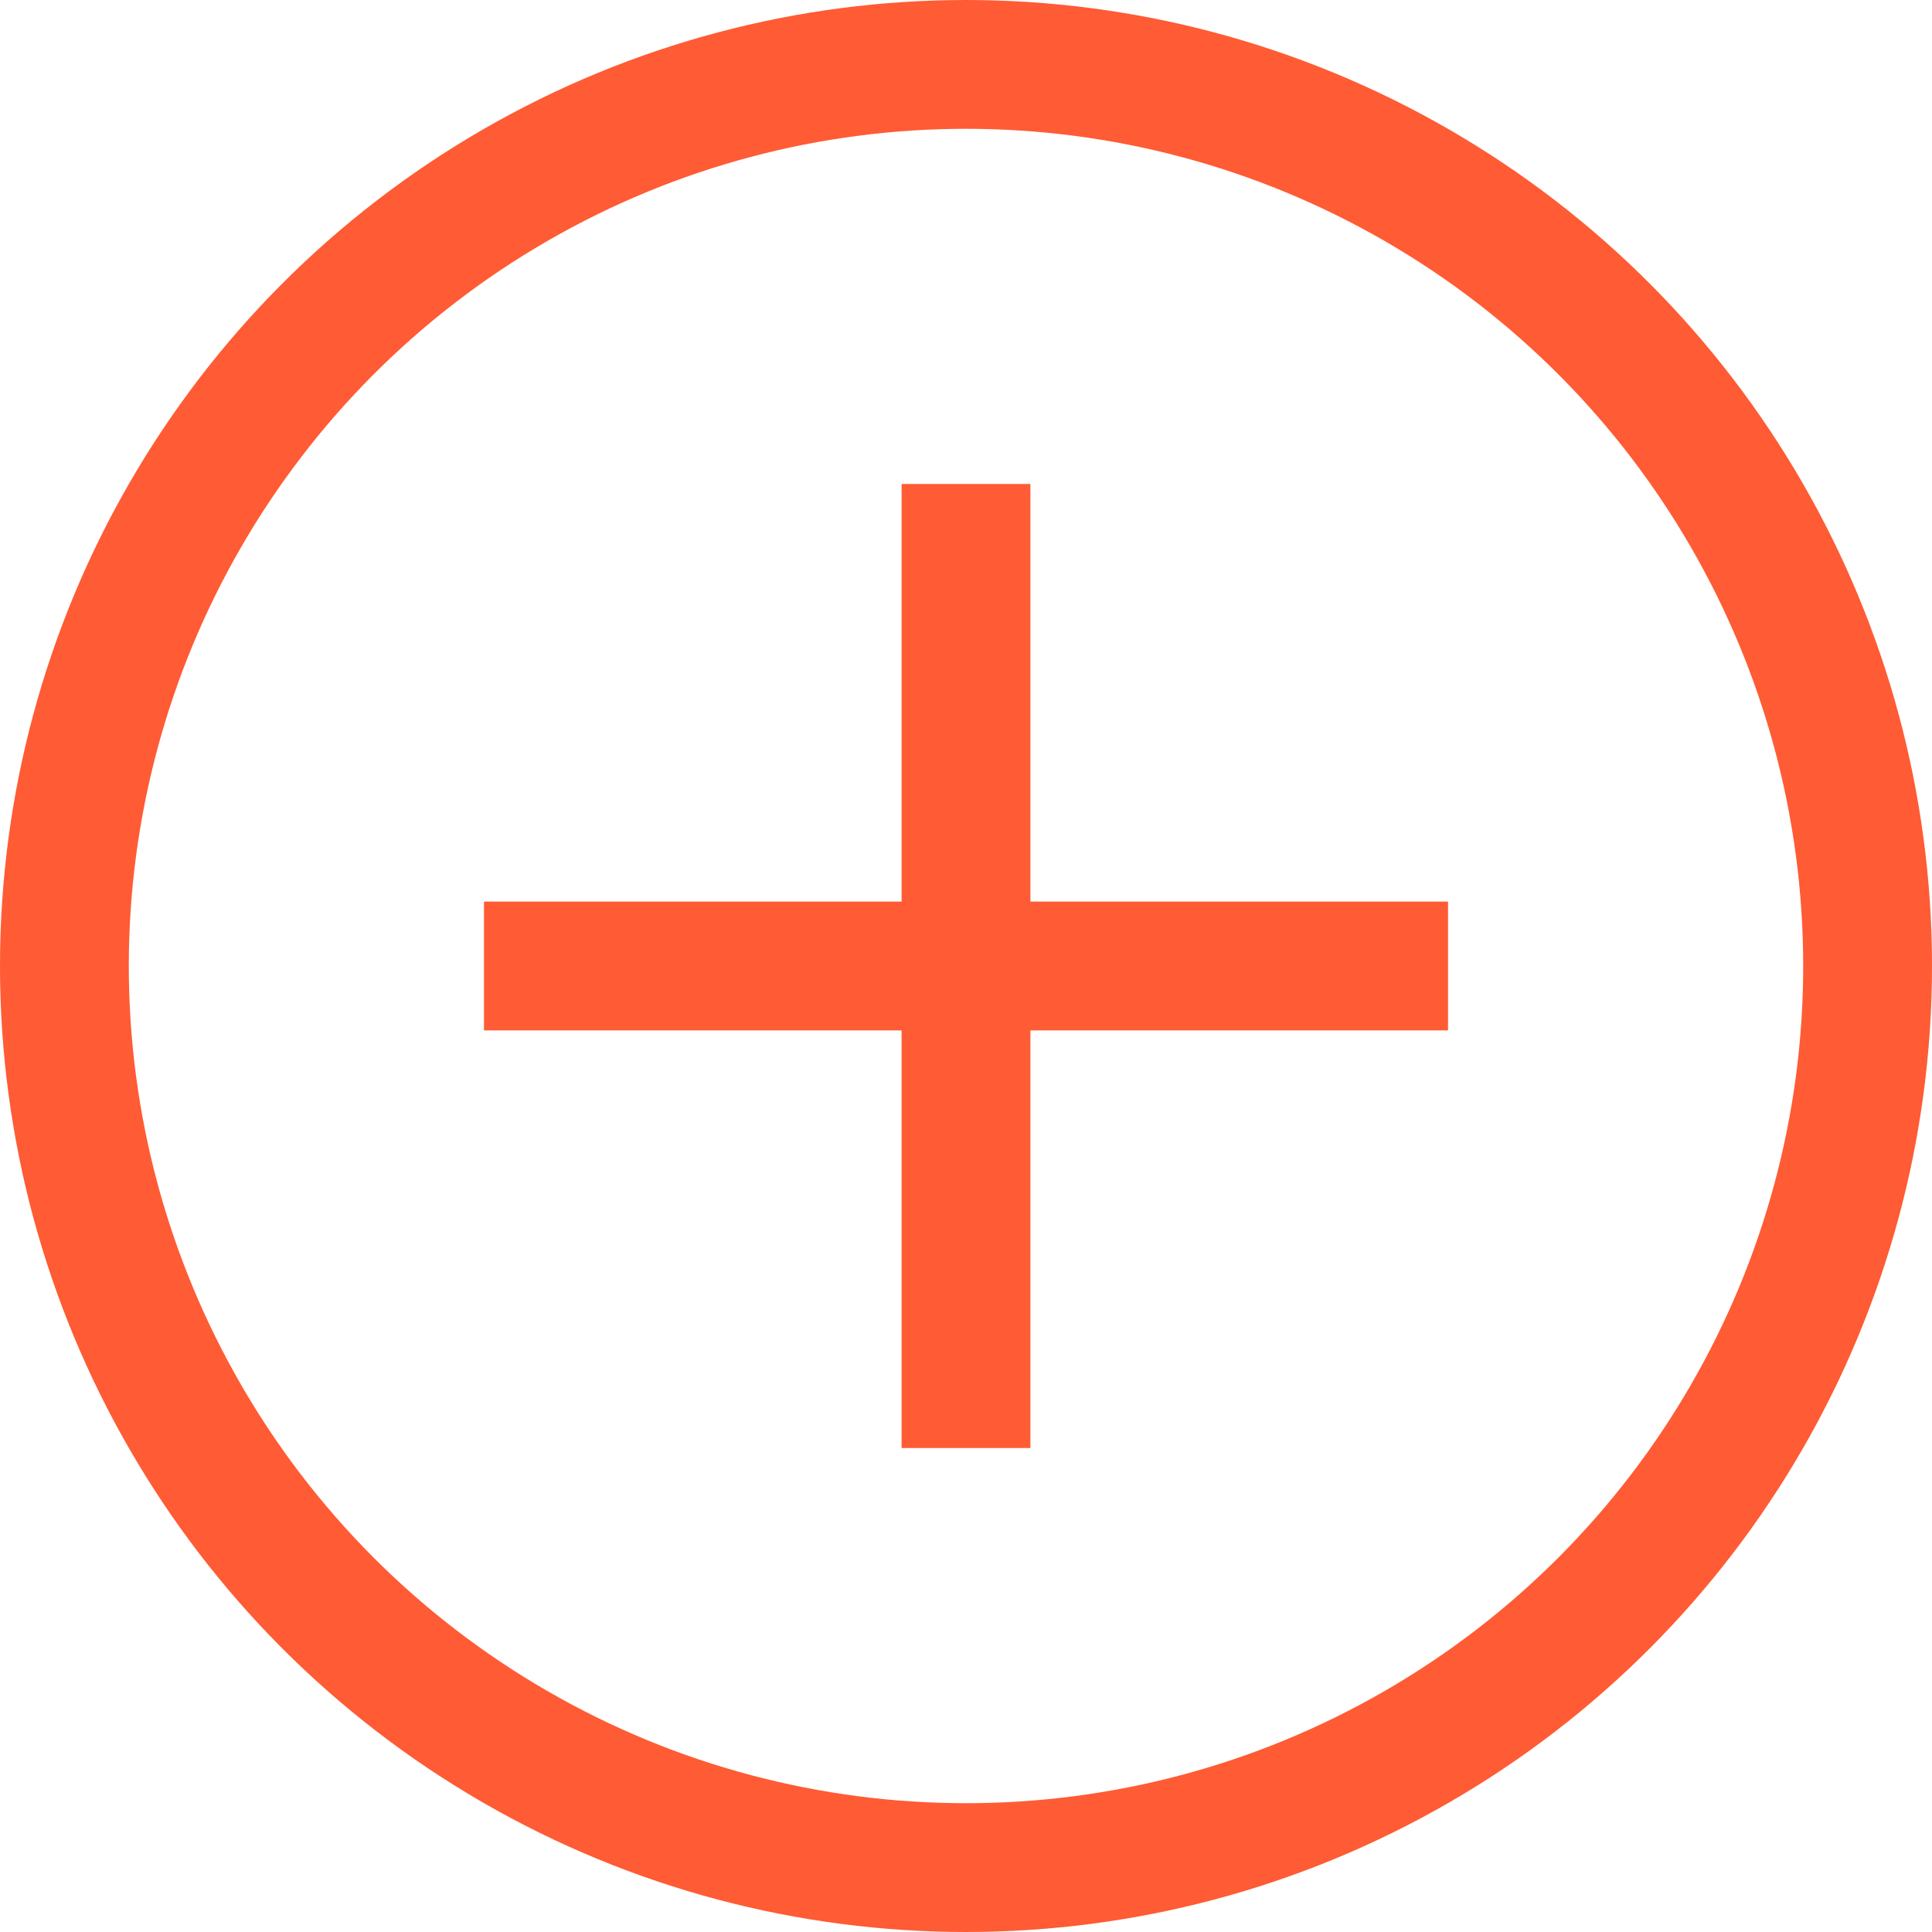 <?xml version="1.0" encoding="UTF-8"?>
<svg width="30px" height="30px" viewBox="0 0 30 30" version="1.1" xmlns="http://www.w3.org/2000/svg" xmlns:xlink="http://www.w3.org/1999/xlink">
    <!-- Generator: Sketch 47.1 (45422) - http://www.bohemiancoding.com/sketch -->
    <title>No Risk</title>
    <desc>Created with Sketch.</desc>
    <defs></defs>
    <g id="Page-1" stroke="none" stroke-width="1" fill="none" fill-rule="evenodd">
        <g id="Desktop-HD" transform="translate(-140, -860)" stroke-width="2" stroke="#FF5B34">
            <g id="Stacked-Group" transform="translate(-1280, 0)">
                <g id="top">
                    <g id="Group-20" transform="translate(1420, 860)">
                        <g id="Group-18">
                            <g id="No-Risk">
                                <path d="M21.485,15 L8.515,15" id="Shape" stroke-linecap="square"></path>
                                <path d="M15,21.485 L15,8.515" id="Shape" stroke-linecap="square"></path>
                                <circle id="Oval" cx="15" cy="15" r="14"></circle>
                            </g>
                        </g>
                    </g>
                </g>
            </g>
        </g>
    </g>
</svg>
